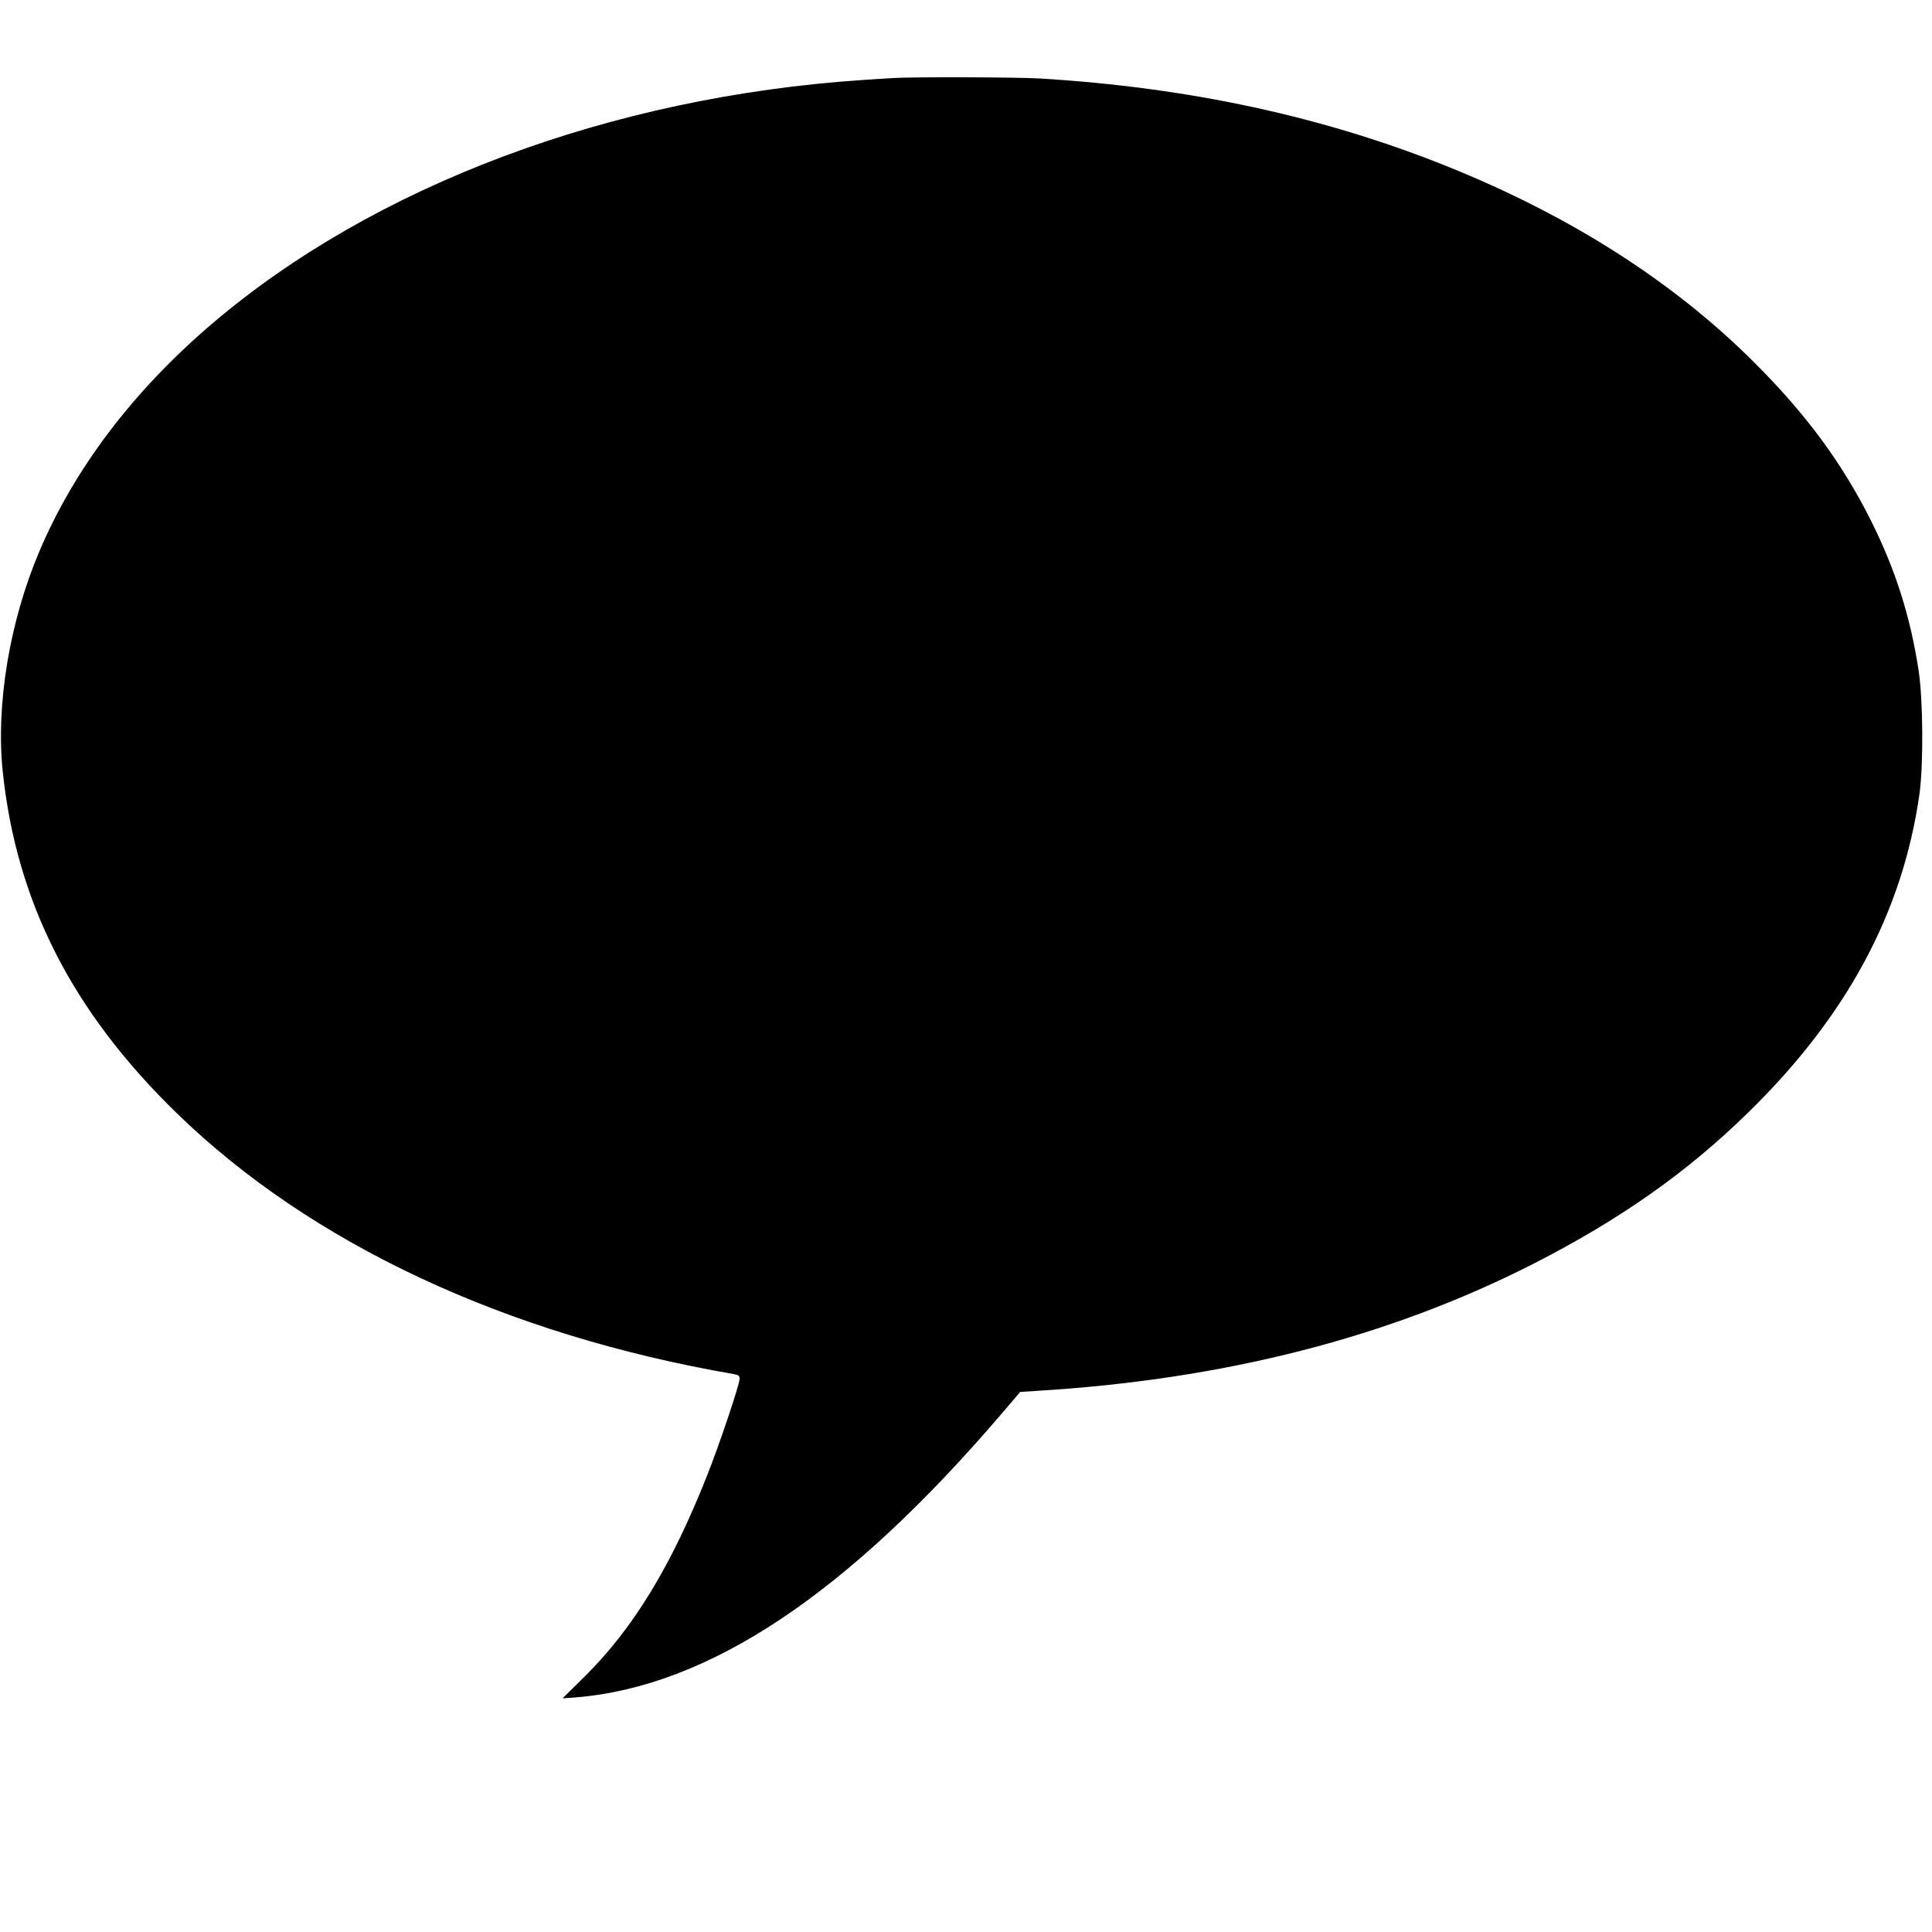 <?xml version="1.0" standalone="no"?>
<!DOCTYPE svg PUBLIC "-//W3C//DTD SVG 20010904//EN"
 "http://www.w3.org/TR/2001/REC-SVG-20010904/DTD/svg10.dtd">
<svg version="1.0" xmlns="http://www.w3.org/2000/svg"
 width="1280pt" height="1280pt" viewBox="0 0 1280 1280"
 preserveAspectRatio="xMidYMid meet">
<g transform="translate(0,1280) scale(0.1,-0.1)"
fill="#000000" stroke="none">
<path d="M5920 12283 c-25 -1 -117 -7 -205 -13 -1672 -112 -3240 -700 -4315
-1619 -518 -443 -905 -953 -1138 -1501 -198 -465 -290 -1018 -244 -1460 90
-865 460 -1592 1155 -2267 888 -863 2177 -1466 3690 -1727 31 -6 37 -11 37
-32 0 -36 -136 -441 -215 -639 -237 -599 -488 -1011 -808 -1329 l-150 -148 84
6 c884 71 1806 686 2832 1888 l116 136 108 7 c1242 75 2330 353 3288 840 573
292 1021 606 1428 1005 654 639 1023 1327 1134 2110 27 195 24 626 -6 820 -55
357 -153 666 -315 990 -192 383 -430 706 -775 1050 -535 534 -1213 967 -2026
1295 -824 332 -1714 525 -2705 585 -147 9 -854 11 -970 3z"/>
</g>
</svg>
